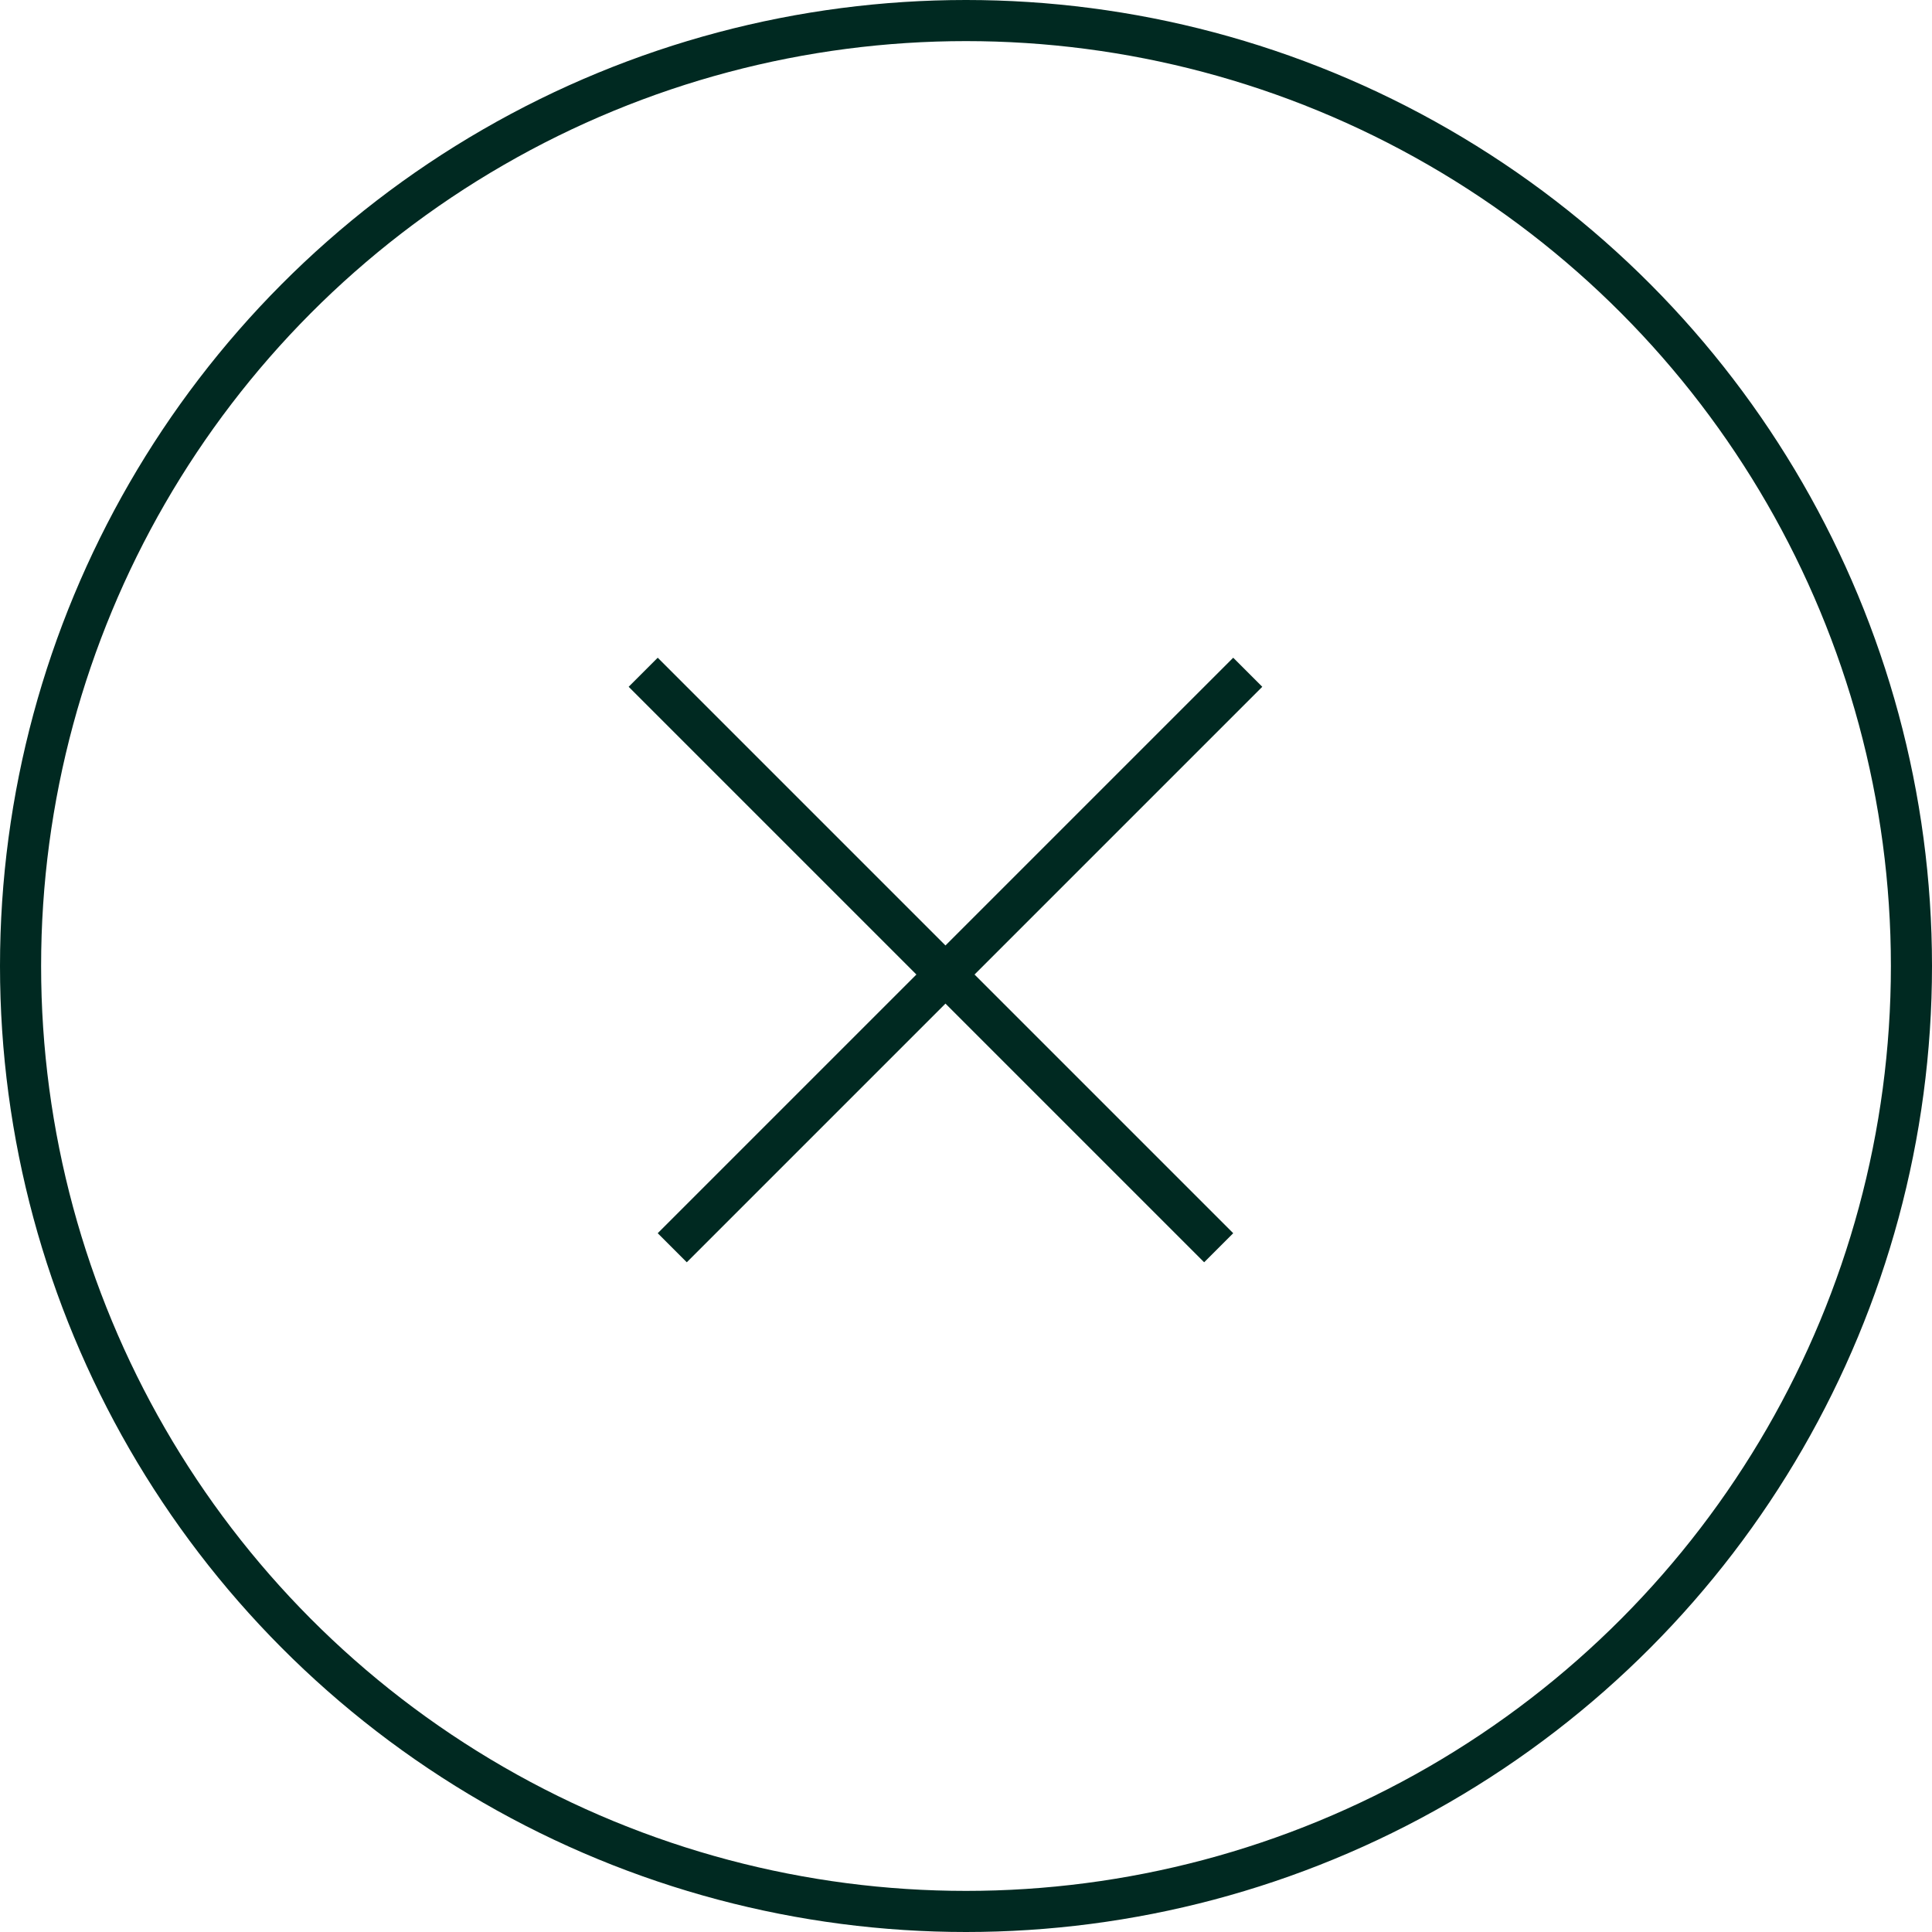 <svg fill="none" height="47" viewBox="0 0 47 47" width="47" xmlns="http://www.w3.org/2000/svg"><g stroke="#002921"><circle cx="23.5" cy="23.5" r="23"/><path d="m30.354 16.354-14 14m13.293 0-14-14"/></g></svg>